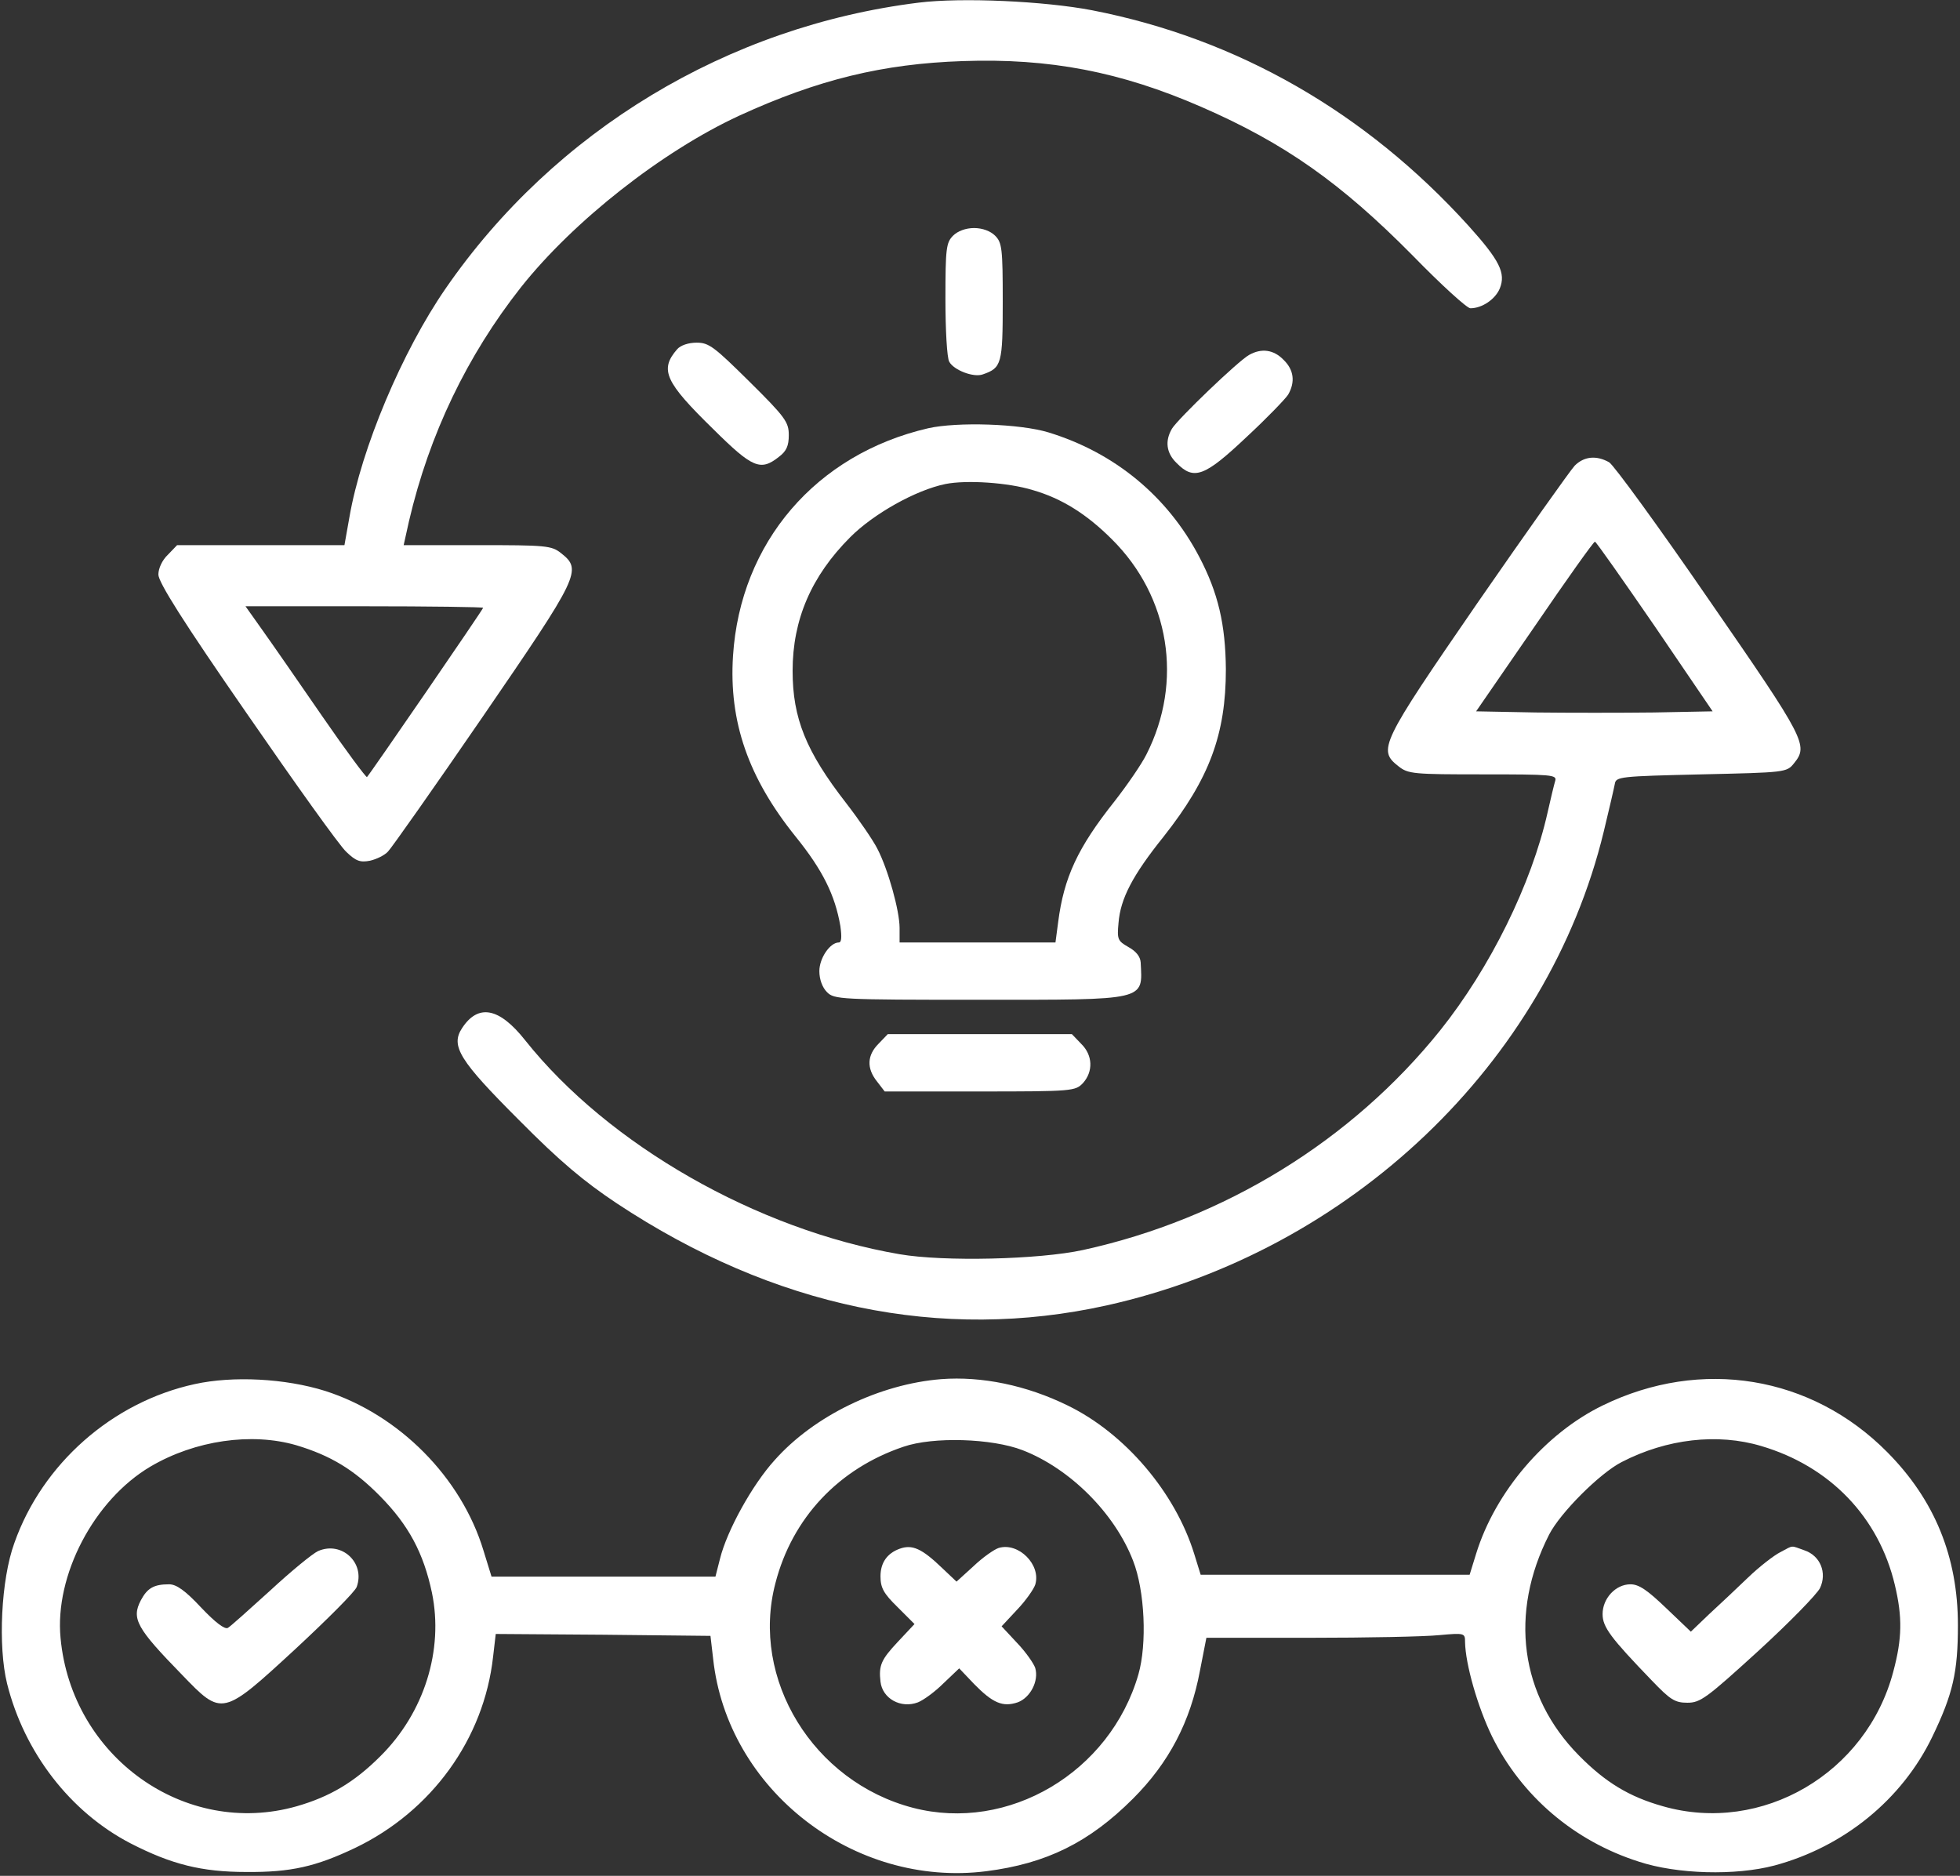 <?xml version="1.0" encoding="UTF-8"?> <svg xmlns="http://www.w3.org/2000/svg" width="513" height="491" viewBox="0 0 513 491" fill="none"><rect x="0" y="0" width="513" height="491" fill="#333333" stroke="none"/><path d="M240.453 0.691C190.453 6.891 145.153 34.191 116.653 75.491C105.253 91.991 94.553 117.391 91.453 135.391L90.153 142.691H68.253H46.353L43.953 145.191C42.453 146.591 41.453 148.791 41.453 150.391C41.453 152.391 47.853 162.591 64.553 186.691C77.253 205.091 88.953 221.491 90.653 222.991C93.153 225.391 94.253 225.791 96.853 225.291C98.553 224.891 100.653 223.891 101.553 222.891C102.453 221.991 113.653 206.091 126.353 187.591C151.653 150.691 152.453 149.191 146.853 144.791C144.353 142.791 142.853 142.691 124.953 142.691H105.653L107.053 136.391C112.353 113.691 122.253 93.091 136.353 75.191C150.153 57.791 173.353 39.591 193.453 30.291C214.153 20.791 231.153 16.691 251.953 15.991C274.753 15.191 293.353 18.791 314.453 27.991C336.253 37.491 350.953 47.891 369.653 66.791C377.153 74.491 383.953 80.691 384.853 80.691C387.853 80.691 391.353 78.391 392.553 75.491C394.153 71.491 392.553 68.191 384.353 59.091C357.453 29.391 323.853 10.091 285.853 2.691C273.353 0.291 251.753 -0.709 240.453 0.691ZM126.453 159.091C126.453 159.491 96.853 202.591 96.053 203.391C95.853 203.591 90.553 196.491 84.353 187.491C78.153 178.491 71.153 168.391 68.653 164.891L64.253 158.691H95.353C112.453 158.691 126.453 158.891 126.453 159.091Z" fill="white"></path><path d="M249.453 61.691C247.653 63.491 247.453 64.991 247.453 78.291C247.453 86.291 247.853 93.691 248.453 94.691C249.653 96.891 254.853 98.891 257.253 97.991C262.153 96.291 262.453 95.291 262.453 78.991C262.453 64.991 262.253 63.491 260.453 61.691C259.253 60.491 257.153 59.691 254.953 59.691C252.753 59.691 250.653 60.491 249.453 61.691Z" fill="white"></path><path d="M177.253 91.391C172.553 96.791 174.053 99.991 186.753 112.391C196.953 122.491 199.053 123.391 203.853 119.591C205.853 118.091 206.453 116.691 206.453 113.891C206.453 110.491 205.553 109.191 196.153 99.891C186.953 90.791 185.553 89.691 182.353 89.691C180.153 89.691 178.153 90.391 177.253 91.391Z" fill="white"></path><path d="M326.955 92.892C324.155 94.392 308.255 109.692 306.755 112.192C304.855 115.392 305.255 118.592 307.955 121.192C312.455 125.792 315.255 124.792 326.155 114.492C331.555 109.492 336.455 104.392 337.155 103.292C339.055 99.992 338.655 96.792 335.955 94.192C333.355 91.492 330.155 91.092 326.955 92.892Z" fill="white"></path><path d="M242.953 112.091C213.553 118.891 193.753 141.991 191.853 171.691C190.753 188.891 195.853 203.591 208.253 218.991C215.353 227.791 218.553 234.291 219.953 242.391C220.353 245.291 220.253 246.691 219.553 246.691C217.253 246.691 214.453 250.791 214.453 254.191C214.453 256.391 215.253 258.491 216.453 259.691C218.353 261.591 219.753 261.691 256.353 261.691C300.553 261.691 299.053 261.991 298.553 251.891C298.453 250.391 297.353 248.991 295.353 247.891C292.553 246.291 292.353 245.891 292.753 241.591C293.253 235.191 296.453 229.091 304.553 218.991C316.553 203.791 320.853 192.191 320.853 175.191C320.753 163.491 318.853 155.191 313.853 145.691C305.553 129.891 291.753 118.491 274.453 113.191C266.953 110.891 250.553 110.391 242.953 112.091ZM270.353 128.291C277.953 130.491 284.453 134.591 291.053 141.191C306.153 156.191 309.753 178.391 300.053 197.491C298.753 200.091 294.953 205.591 291.753 209.691C282.053 221.891 278.453 229.691 276.953 241.391L276.253 246.691H255.853H235.453V242.891C235.453 238.391 232.453 227.591 229.653 222.191C228.553 219.991 224.853 214.591 221.453 210.191C210.953 196.691 207.453 187.991 207.453 175.591C207.453 162.191 212.353 150.791 222.553 140.591C228.653 134.491 239.653 128.291 247.453 126.691C252.953 125.591 263.853 126.291 270.353 128.291Z" fill="white"></path><path d="M412.153 121.891C410.953 123.191 399.453 139.391 386.653 157.891C361.253 194.791 360.553 196.291 366.053 200.591C368.553 202.591 370.053 202.691 388.153 202.691C406.153 202.691 407.553 202.791 407.053 204.391C406.753 205.391 405.853 209.091 405.053 212.691C400.853 231.391 390.053 253.291 376.953 269.691C353.753 298.591 320.453 319.091 283.453 327.191C271.953 329.691 247.053 330.291 235.453 328.291C198.153 321.891 159.253 299.691 137.453 272.291C130.653 263.691 125.153 262.691 120.953 269.091C117.853 273.791 120.253 277.591 135.853 293.191C146.553 303.991 152.753 309.191 161.453 314.991C202.553 342.191 246.353 351.291 289.653 341.691C353.453 327.491 405.053 278.291 419.753 217.691C421.153 211.891 422.453 206.291 422.653 205.191C422.953 203.291 423.953 203.191 445.353 202.691C467.253 202.191 467.653 202.191 469.553 199.791C473.353 195.091 472.653 193.691 447.353 157.091C434.153 137.891 422.353 121.691 421.153 120.991C417.753 119.091 414.553 119.491 412.153 121.891ZM433.153 163.991L448.253 186.191L432.853 186.491C424.353 186.591 410.453 186.591 401.953 186.491L386.353 186.191L401.653 163.991C410.053 151.691 417.153 141.691 417.453 141.791C417.753 141.791 424.753 151.791 433.153 163.991Z" fill="white"></path><path d="M229.955 273.191C226.955 276.191 226.755 279.591 229.555 283.091L231.555 285.691H256.455C280.755 285.691 281.455 285.591 283.455 283.491C286.155 280.491 286.055 276.191 282.955 273.191L280.555 270.691H256.455H232.355L229.955 273.191Z" fill="white"></path><path d="M50.954 362.291C29.354 366.991 11.054 383.191 3.754 403.891C0.254 413.491 -0.546 430.991 1.854 440.691C6.354 458.691 18.354 474.291 34.154 482.491C44.854 487.991 52.754 489.991 64.454 489.991C76.154 490.091 82.654 488.591 92.954 483.691C112.954 474.091 126.654 455.191 129.054 433.691L129.754 427.691L157.854 427.891L185.954 428.191L186.654 434.191C190.354 468.491 223.454 494.191 258.154 489.791C273.854 487.791 285.054 482.291 296.554 470.791C305.954 461.391 311.554 450.691 314.054 437.391L315.754 428.691H342.854C357.754 428.691 372.954 428.391 376.754 427.991C383.354 427.391 383.454 427.491 383.454 429.791C383.554 435.591 386.754 446.791 390.554 454.591C398.254 470.091 411.954 481.891 428.954 487.291C438.954 490.591 454.254 490.991 464.454 488.291C482.654 483.391 497.854 470.991 505.754 454.591C511.154 443.391 512.454 437.691 512.454 425.391C512.454 407.491 506.354 392.591 493.954 380.091C474.154 360.091 445.254 355.291 419.454 367.891C404.454 375.191 391.354 390.491 386.354 406.691L384.654 412.191H349.454H314.254L312.554 406.691C307.554 390.591 294.454 375.191 279.454 367.891C268.654 362.591 256.954 360.191 246.354 360.991C230.154 362.291 213.054 370.591 202.754 382.191C196.854 388.691 190.254 400.691 188.454 407.991L187.254 412.691H157.954H128.654L126.554 405.891C120.754 386.691 104.454 370.291 85.154 364.091C74.654 360.791 60.954 360.091 50.954 362.291ZM77.554 378.291C86.554 380.991 92.654 384.691 99.454 391.591C106.954 399.191 110.854 406.491 113.054 416.891C116.154 431.891 111.054 448.291 99.554 459.691C92.754 466.491 86.354 470.291 77.654 472.791C48.454 481.091 18.754 459.891 15.854 428.791C14.254 412.291 24.654 392.591 39.354 383.891C51.054 376.991 65.854 374.891 77.554 378.291ZM267.654 379.591C280.054 384.391 291.754 396.091 296.554 408.491C299.654 416.391 300.254 430.291 297.954 438.291C290.554 463.891 263.954 479.691 238.954 473.191C212.854 466.391 196.354 439.491 202.954 414.391C207.354 397.291 219.554 384.391 236.454 378.691C244.254 375.991 259.654 376.491 267.654 379.591ZM460.954 378.491C478.954 383.791 491.754 397.091 495.954 414.891C497.954 423.291 497.854 428.891 495.554 437.491C488.554 464.191 461.154 480.191 435.254 472.791C426.354 470.291 420.154 466.491 413.254 459.491C397.854 443.891 394.954 422.291 405.454 401.691C408.354 395.991 418.754 385.591 424.454 382.691C436.254 376.591 449.554 375.091 460.954 378.491Z" fill="white"></path><path d="M83.256 405.991C81.756 406.691 76.156 411.291 70.756 416.291C65.356 421.191 60.356 425.691 59.656 426.091C58.856 426.591 56.356 424.691 52.656 420.791C48.456 416.291 46.156 414.691 44.256 414.691C40.256 414.691 38.556 415.691 36.856 418.891C34.356 423.691 35.756 426.191 47.656 438.391C58.156 449.291 58.156 449.291 77.356 431.591C85.756 423.791 92.956 416.591 93.356 415.391C95.656 409.091 89.456 403.291 83.256 405.991Z" fill="white"></path><path d="M235.456 405.391C232.156 406.591 230.456 409.091 230.456 412.591C230.456 415.591 231.256 417.091 234.956 420.691L239.356 425.091L234.956 429.791C230.656 434.391 229.956 435.891 230.456 440.191C230.956 444.591 235.756 447.291 240.256 445.591C241.756 444.991 244.756 442.791 246.956 440.591L251.056 436.691L254.956 440.791C259.856 445.791 262.456 446.891 266.356 445.591C269.656 444.391 271.956 439.991 270.956 436.591C270.556 435.391 268.456 432.391 266.256 430.091L262.156 425.691L266.256 421.291C268.456 418.991 270.556 415.991 270.956 414.791C272.556 409.591 266.556 403.591 261.356 405.191C260.156 405.591 257.156 407.691 254.756 409.991L250.356 413.991L246.656 410.491C241.256 405.291 238.756 404.191 235.456 405.391Z" fill="white"></path><path d="M465.953 406.291C464.353 407.091 460.453 410.091 457.453 412.991C454.453 415.891 449.853 420.191 447.253 422.591L442.553 427.091L436.053 420.891C431.153 416.191 428.953 414.691 426.753 414.691C422.853 414.691 419.453 418.391 419.453 422.491C419.453 425.891 421.553 428.691 432.353 439.891C437.153 444.891 438.353 445.691 441.653 445.691C445.053 445.691 446.653 444.491 460.153 432.191C468.353 424.691 475.553 417.291 476.353 415.691C478.253 411.691 476.453 407.191 472.253 405.791C468.553 404.491 469.553 404.391 465.953 406.291Z" fill="white"></path></svg> 